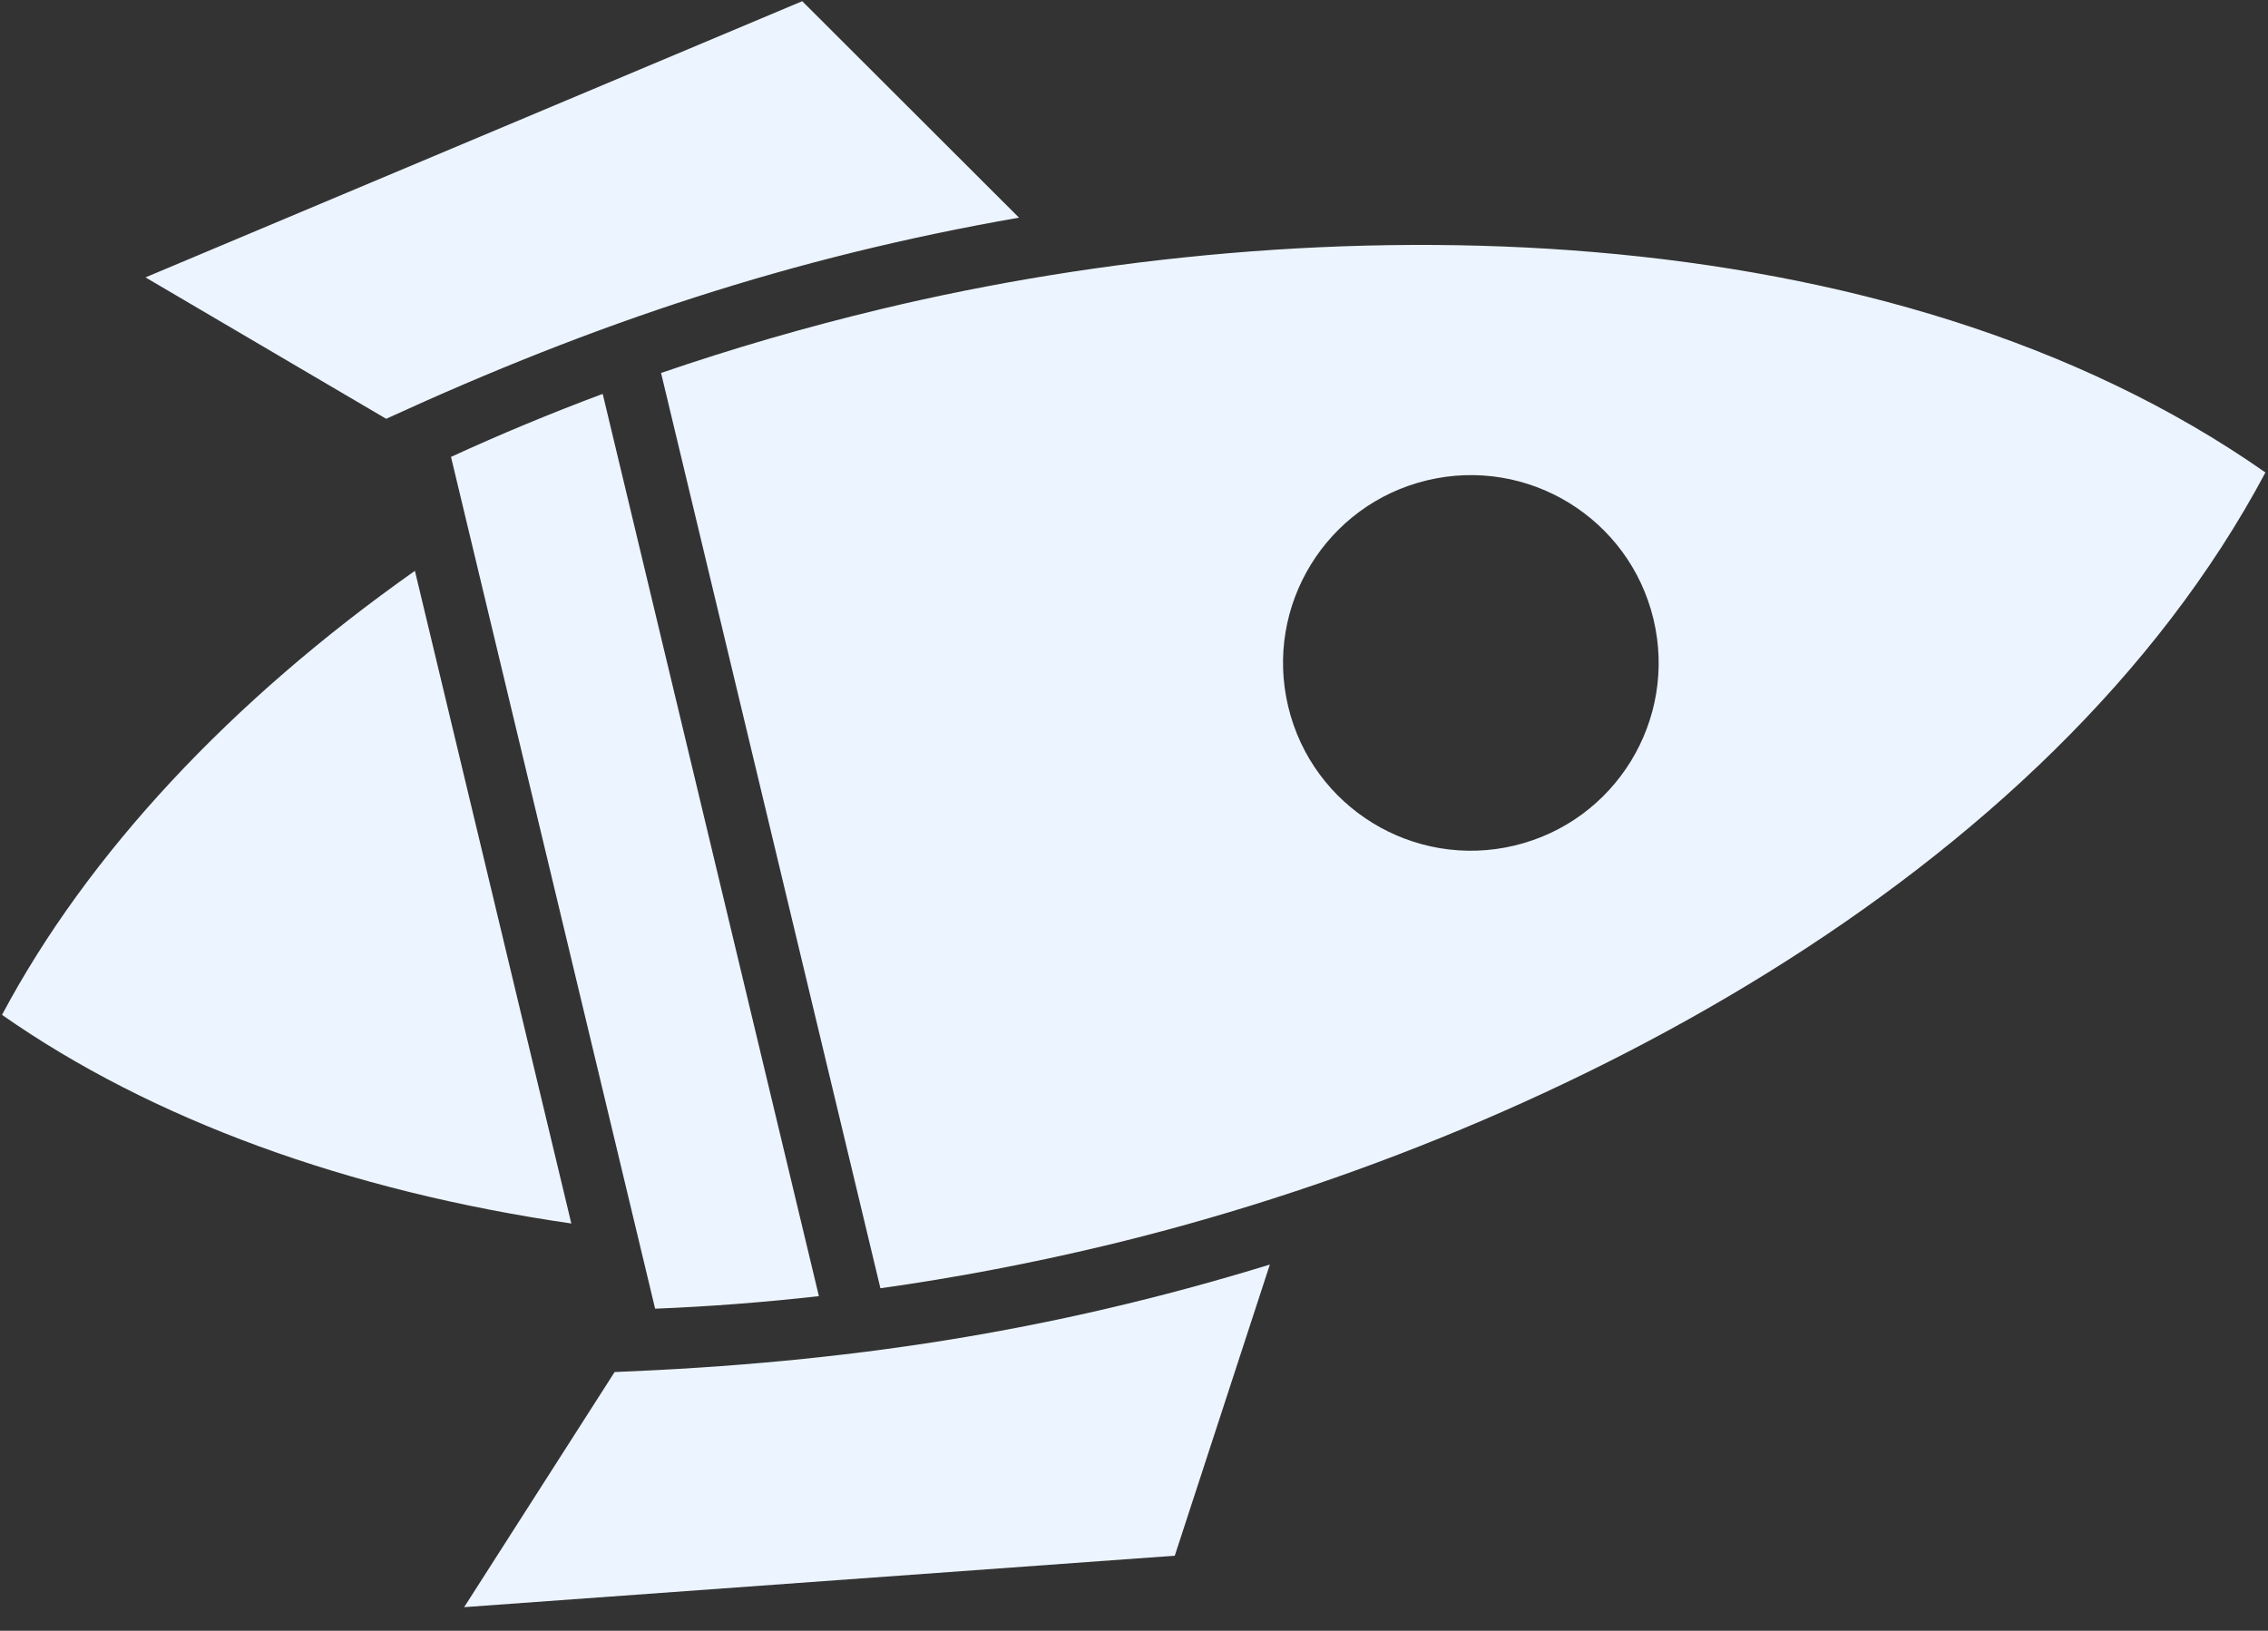 <svg width="89" height="64" viewBox="0 0 89 64" fill="none" xmlns="http://www.w3.org/2000/svg">
<rect x="0" y="0" width="89" height="64" fill="#333333" stroke="none"/>
<path fill-rule="evenodd" clip-rule="evenodd" d="M32.135 50.868L23.651 15.458C21.605 16.222 19.619 17.048 17.698 17.931L25.708 51.36C27.82 51.276 29.966 51.112 32.135 50.867L32.135 50.868ZM24.118 53.846C33.135 53.487 41.173 52.288 49.831 49.628L46.1 61.054L18.214 63.073L24.118 53.846ZM16.282 22.403L22.42 48.016C13.639 46.744 5.935 43.929 0.079 39.828C3.438 33.517 9.031 27.516 16.282 22.402L16.282 22.403ZM39.987 8.542C31.073 10.094 23.349 12.672 15.155 16.436L5.709 10.886L31.481 0.047L39.987 8.542ZM88.9 18.542C80.382 34.539 60.52 44.774 43.379 48.881C40.41 49.592 37.46 50.15 34.549 50.558L25.941 14.637C28.722 13.682 31.604 12.842 34.572 12.13C51.712 8.024 74.056 8.144 88.9 18.543L88.9 18.542ZM59.436 33.183C63.393 32.234 65.833 28.257 64.885 24.299C63.937 20.341 59.959 17.902 56.001 18.85C52.044 19.798 49.604 23.775 50.552 27.733C51.5 31.691 55.477 34.131 59.436 33.183Z" fill="#ECF4FF"/>
</svg>
